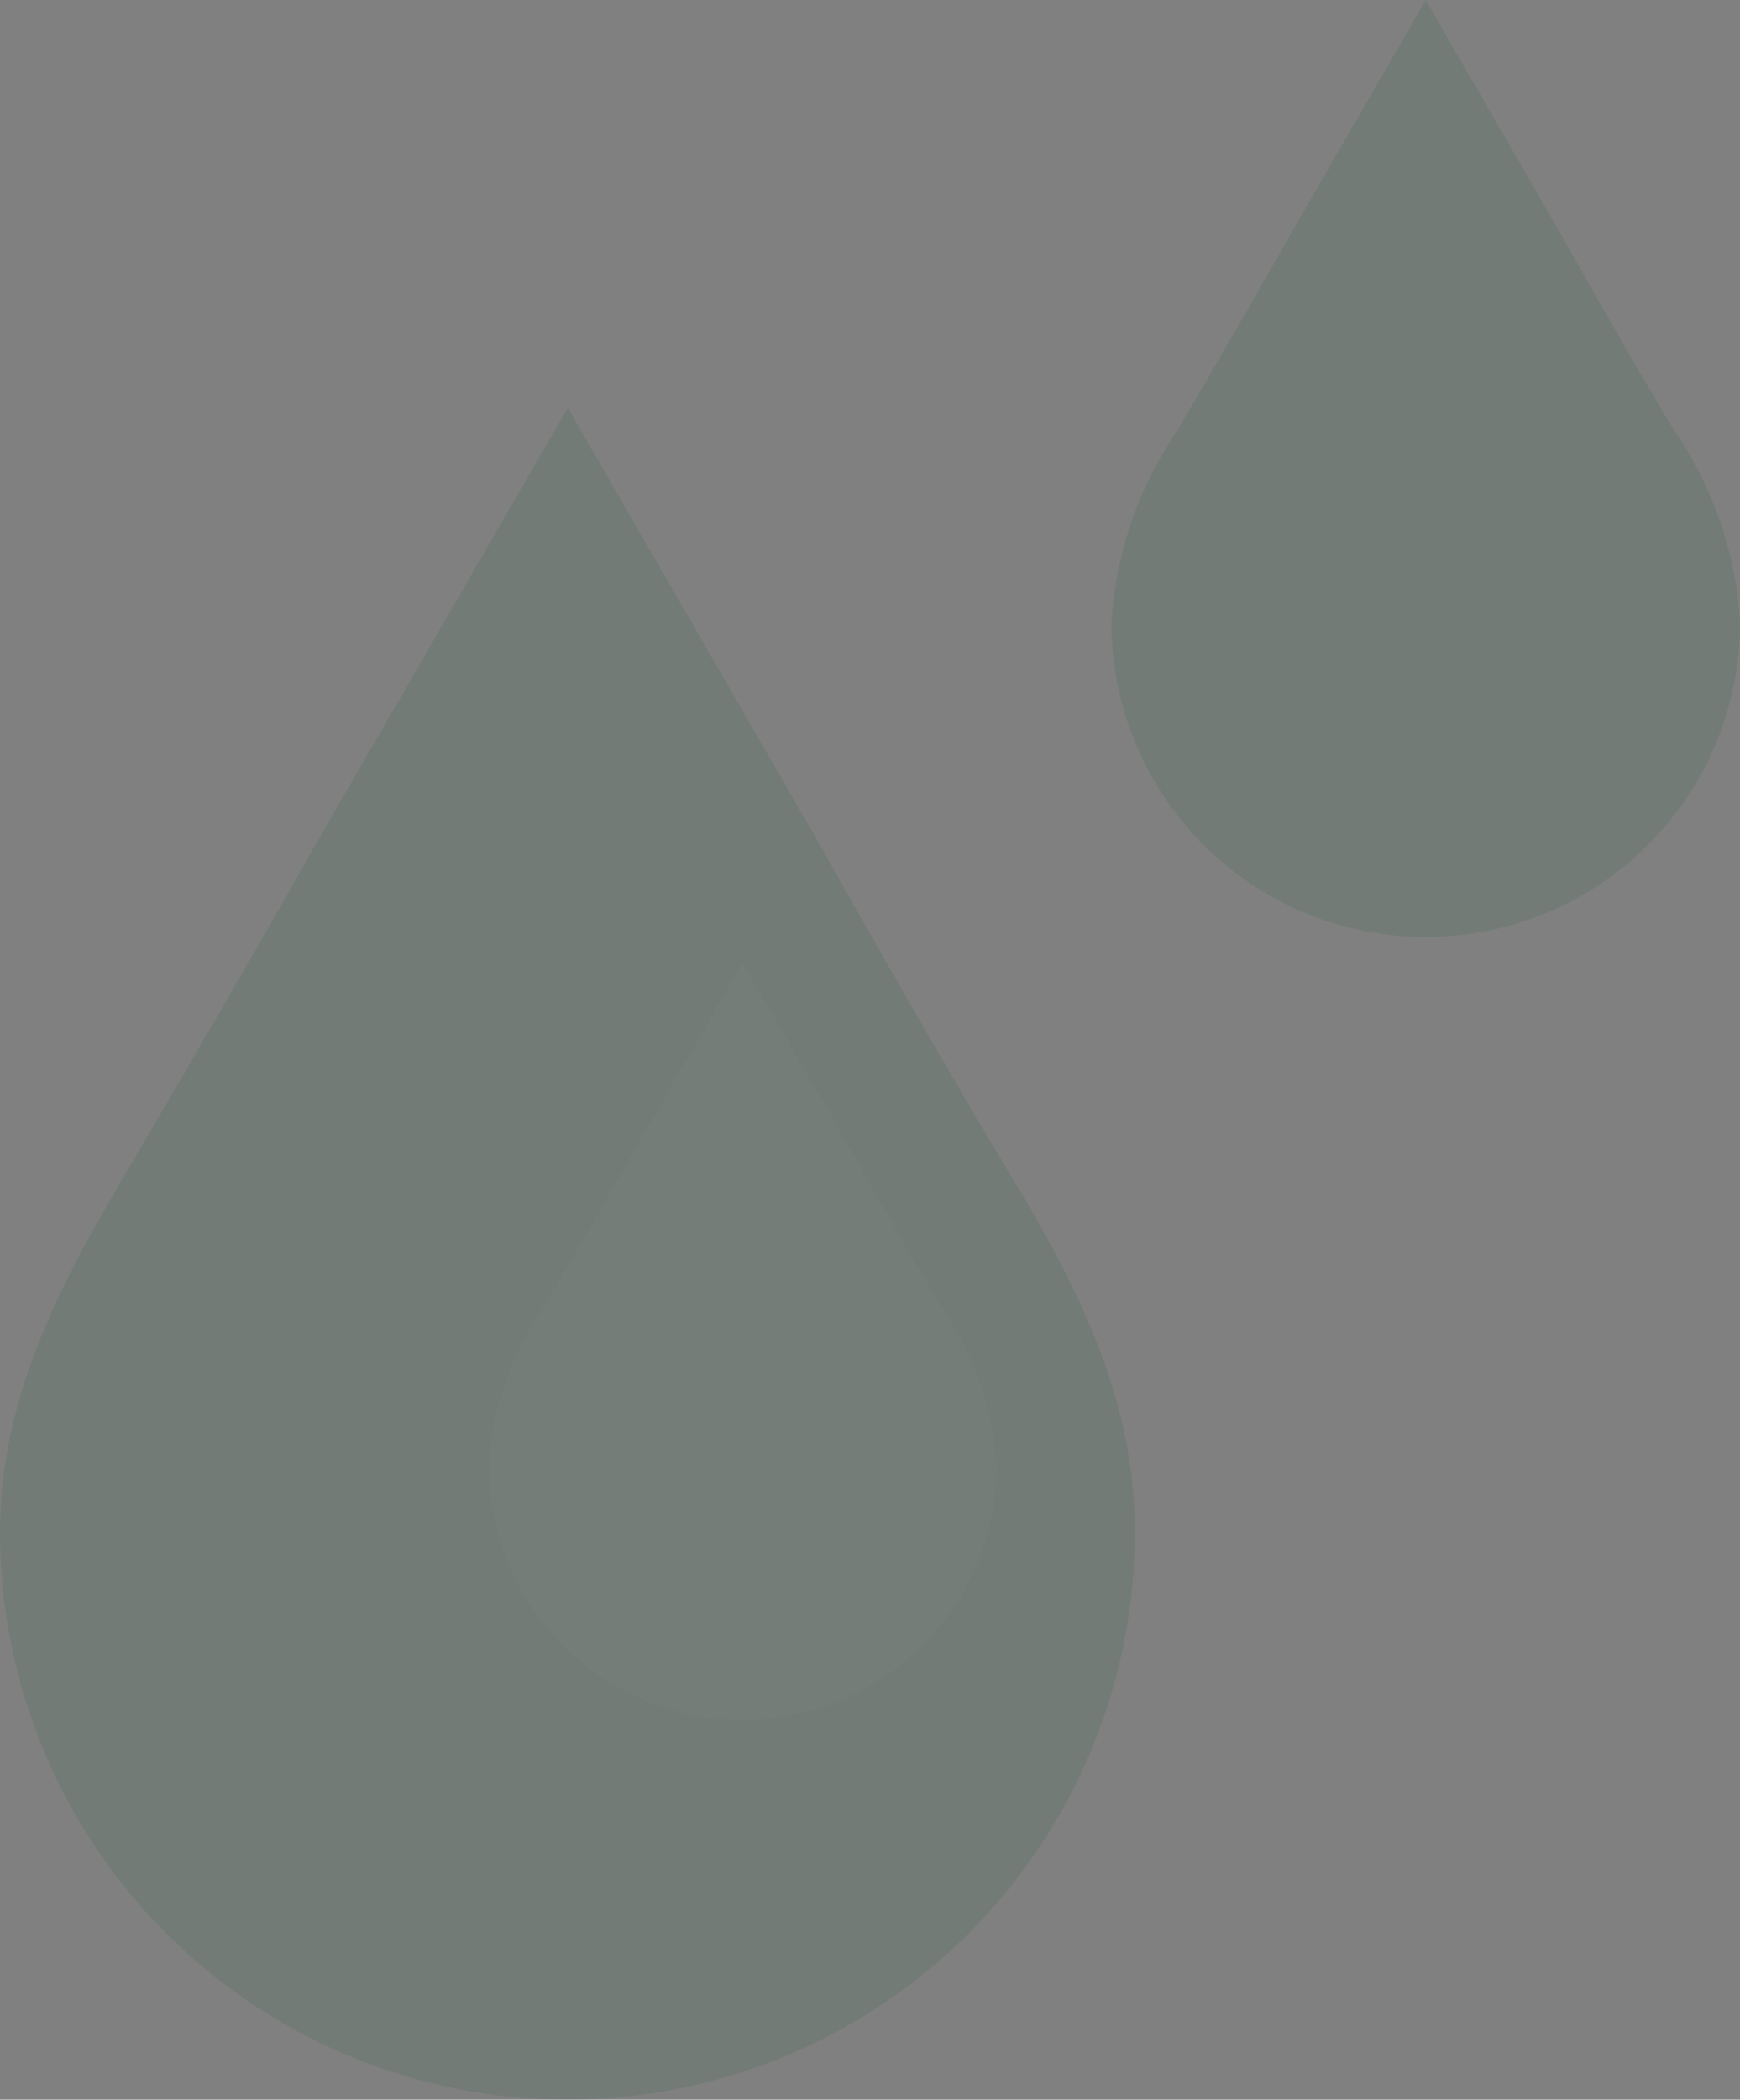 <svg xmlns="http://www.w3.org/2000/svg" width="45.29" height="54.63" viewBox="0 0 45.29 54.63">
  <rect x="0" y="0" width="45.29" height="54.63" fill="#808080" stroke="none"/>
  <g id="Group_6243" data-name="Group 6243" transform="translate(-78.52 -306.61)" opacity="0.1">
    <path id="Path_3217" data-name="Path 3217" d="M104.94,337.38c-2.4-3.99-5.06-8.76-5.06-8.76l-6.58-11.4-6.59,11.4s-1.26,2.28-5.06,8.76c-1.61,2.74-3.13,5.66-3.13,9.09a14.77,14.77,0,0,0,29.54,0C108.07,343.05,106.58,340.11,104.94,337.38Z" fill="#005329"/>
    <path id="Path_3218" data-name="Path 3218" d="M103.06,340.68c-1.07-1.79-2.26-3.92-2.26-3.92l-2.95-5.1-2.95,5.1s-.56,1.02-2.26,3.92a8.045,8.045,0,0,0-1.4,4.07,6.61,6.61,0,0,0,13.22,0A8.013,8.013,0,0,0,103.06,340.68Z" fill="#f9fae8" opacity="0.1"/>
    <path id="Path_3219" data-name="Path 3219" d="M122.08,317.78c-1.33-2.21-2.8-4.85-2.8-4.85l-3.65-6.32-3.65,6.32s-.7,1.26-2.8,4.85a9.951,9.951,0,0,0-1.73,5.03,8.18,8.18,0,1,0,16.36,0A9.827,9.827,0,0,0,122.08,317.78Z" fill="#005329"/>
  </g>
</svg>
